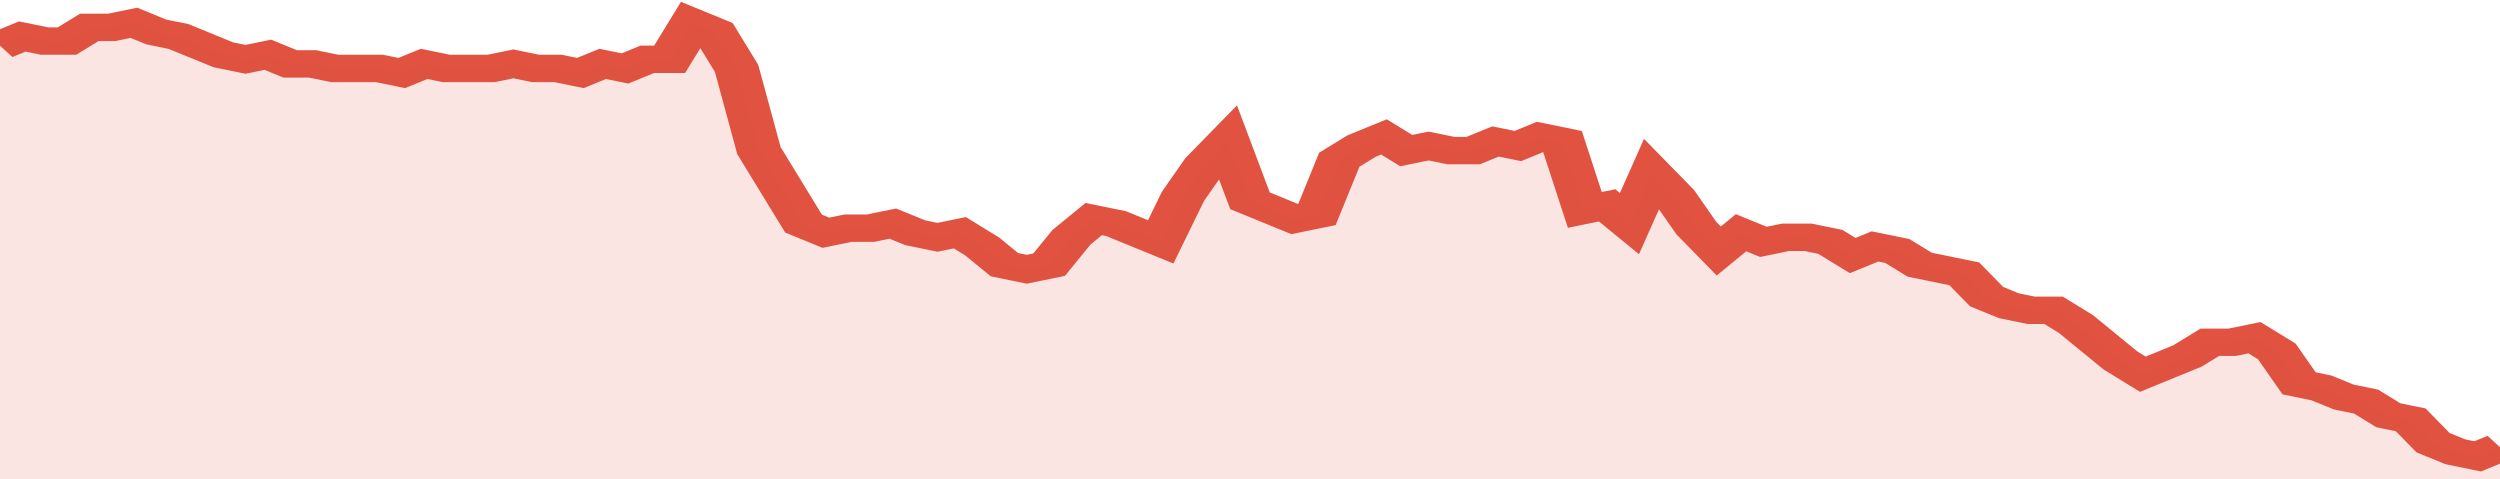 <svg xmlns="http://www.w3.org/2000/svg" viewBox="0 0 336 105" width="120" height="23" preserveAspectRatio="none">
				 <polyline fill="none" stroke="#E15241" stroke-width="6" points="0, 10 3, 8 6, 9 9, 9 12, 6 15, 6 18, 5 21, 7 24, 8 27, 10 30, 12 33, 13 36, 12 39, 14 42, 14 45, 15 48, 15 51, 15 54, 16 57, 14 60, 15 63, 15 66, 15 69, 14 72, 15 75, 15 78, 16 81, 14 84, 15 87, 13 90, 13 93, 5 96, 7 99, 15 102, 33 105, 41 108, 49 111, 51 114, 50 117, 50 120, 49 123, 51 126, 52 129, 51 132, 54 135, 58 138, 59 141, 58 144, 52 147, 48 150, 49 153, 51 156, 53 159, 43 162, 36 165, 31 168, 44 171, 46 174, 48 177, 47 180, 35 183, 32 186, 30 189, 33 192, 32 195, 33 198, 33 201, 31 204, 32 207, 30 210, 31 213, 46 216, 45 219, 49 222, 38 225, 43 228, 50 231, 55 234, 51 237, 53 240, 52 243, 52 246, 53 249, 56 252, 54 255, 55 258, 58 261, 59 264, 60 267, 65 270, 67 273, 68 276, 68 279, 71 282, 75 285, 79 288, 82 291, 80 294, 78 297, 75 300, 75 303, 74 306, 77 309, 84 312, 85 315, 87 318, 88 321, 91 324, 92 327, 97 330, 99 333, 100 336, 98 336, 98 "> </polyline>
				 <polygon fill="#E15241" opacity="0.15" points="0, 105 0, 10 3, 8 6, 9 9, 9 12, 6 15, 6 18, 5 21, 7 24, 8 27, 10 30, 12 33, 13 36, 12 39, 14 42, 14 45, 15 48, 15 51, 15 54, 16 57, 14 60, 15 63, 15 66, 15 69, 14 72, 15 75, 15 78, 16 81, 14 84, 15 87, 13 90, 13 93, 5 96, 7 99, 15 102, 33 105, 41 108, 49 111, 51 114, 50 117, 50 120, 49 123, 51 126, 52 129, 51 132, 54 135, 58 138, 59 141, 58 144, 52 147, 48 150, 49 153, 51 156, 53 159, 43 162, 36 165, 31 168, 44 171, 46 174, 48 177, 47 180, 35 183, 32 186, 30 189, 33 192, 32 195, 33 198, 33 201, 31 204, 32 207, 30 210, 31 213, 46 216, 45 219, 49 222, 38 225, 43 228, 50 231, 55 234, 51 237, 53 240, 52 243, 52 246, 53 249, 56 252, 54 255, 55 258, 58 261, 59 264, 60 267, 65 270, 67 273, 68 276, 68 279, 71 282, 75 285, 79 288, 82 291, 80 294, 78 297, 75 300, 75 303, 74 306, 77 309, 84 312, 85 315, 87 318, 88 321, 91 324, 92 327, 97 330, 99 333, 100 336, 98 336, 105 "></polygon>
			</svg>